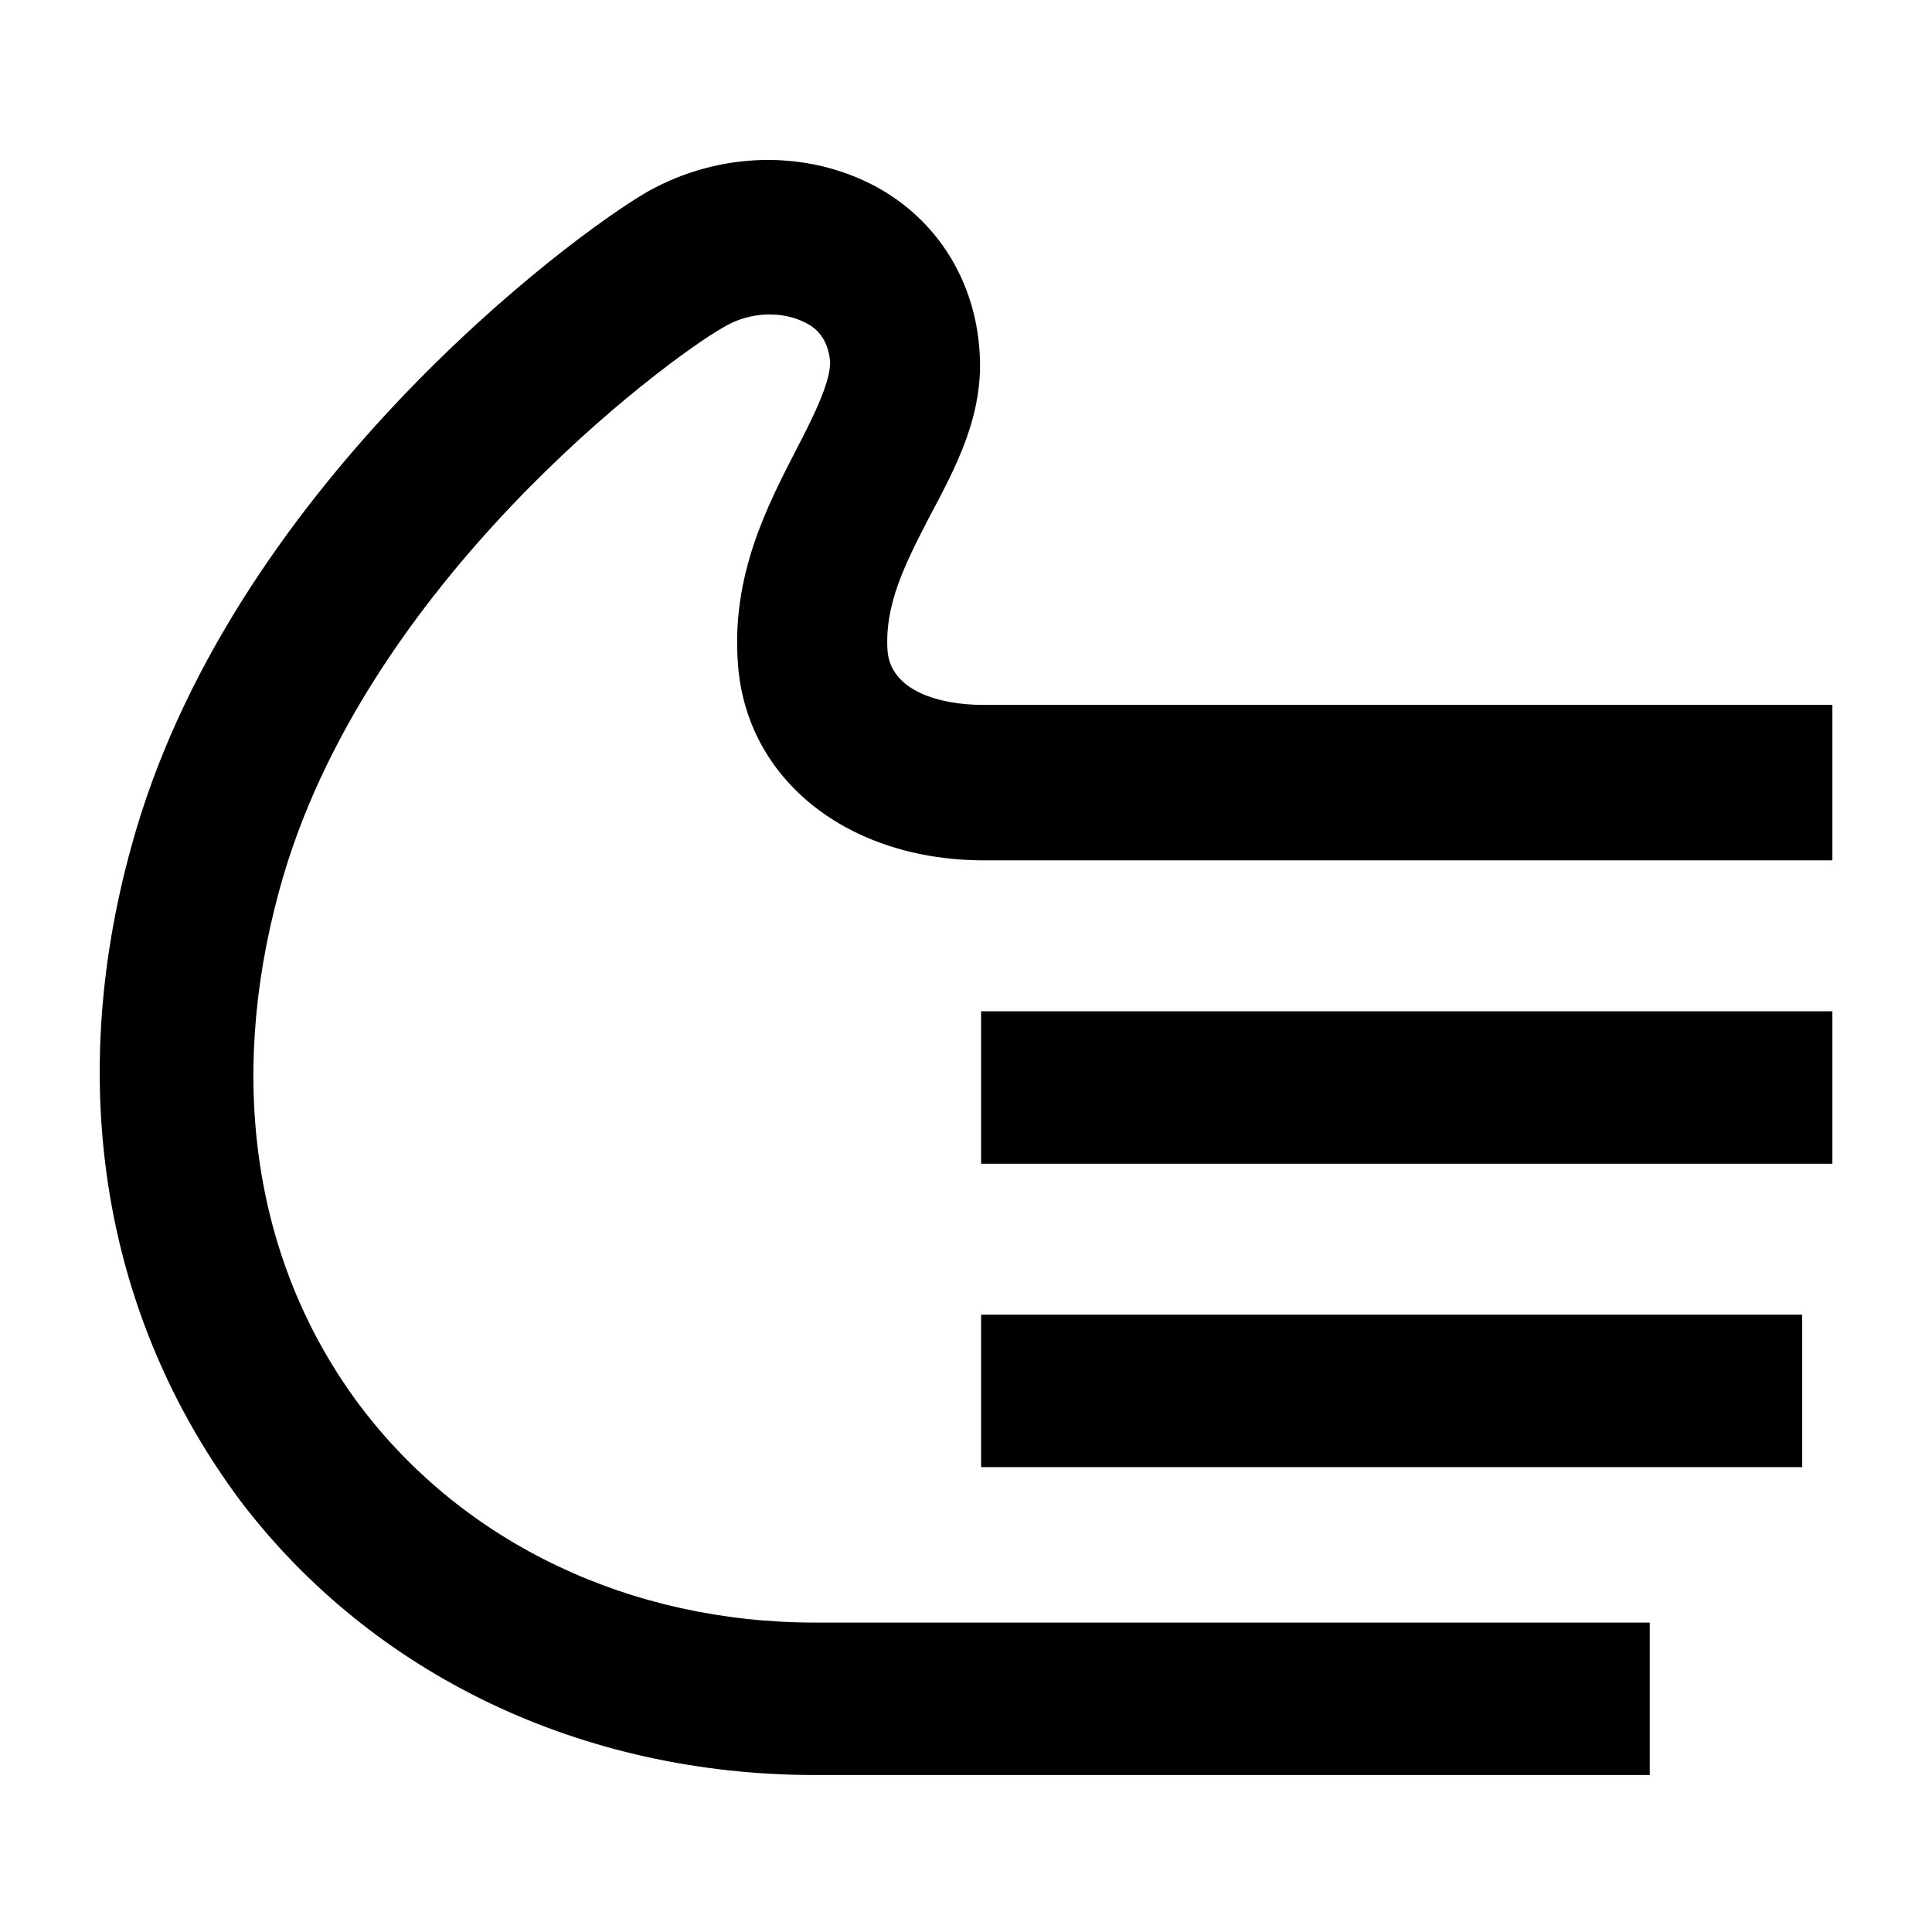 <?xml version="1.0" encoding="utf-8"?>
<!-- Generator: Adobe Illustrator 21.0.0, SVG Export Plug-In . SVG Version: 6.00 Build 0)  -->
<svg version="1.0"
	 id="svg3563" inkscape:version="0.91 r13725" sodipodi:docname="icon-analytics.svg" xmlns:cc="http://creativecommons.org/ns#" xmlns:dc="http://purl.org/dc/elements/1.1/" xmlns:inkscape="http://www.inkscape.org/namespaces/inkscape" xmlns:rdf="http://www.w3.org/1999/02/22-rdf-syntax-ns#" xmlns:sodipodi="http://sodipodi.sourceforge.net/DTD/sodipodi-0.dtd" xmlns:svg="http://www.w3.org/2000/svg"
	 xmlns="http://www.w3.org/2000/svg" xmlns:xlink="http://www.w3.org/1999/xlink" x="0px" y="0px" viewBox="0 0 128 128"
	 style="enable-background:new 0 0 128 128;" xml:space="preserve">
<path d="M121.4,46.9v10.1H65.2c-9,0-15.7-5.3-16.3-12.9c-0.5-6,2-10.7,3.9-14.4C54,27.4,55,25.3,55,24c-0.1-1.2-0.6-2.1-1.6-2.6
	c-1.5-0.8-3.7-0.8-5.5,0.3c-3.7,2.1-23.9,17-29.4,37.3c-3.5,12.8-1.6,24.9,5.4,34.2c6.9,9.1,17.9,14.3,30.1,14.3h55.3v10.1H54
	c-15.4,0-29.3-6.6-38.1-18.2C6.9,87.3,4.3,72,8.7,56.1c6.4-23.5,29-40.4,34.2-43.4c4.8-2.7,10.6-2.8,15.2-0.3
	c4,2.2,6.5,6.2,6.8,10.9c0.3,4.2-1.6,7.7-3.3,10.9c-1.6,3.1-3,5.8-2.8,8.9c0.2,2.7,3.5,3.6,6.3,3.6H121.4z M65,67h56.4v10.1H65V67z
	 M65,87.1h54.4v10.1H65V87.1z"/>
</svg>
